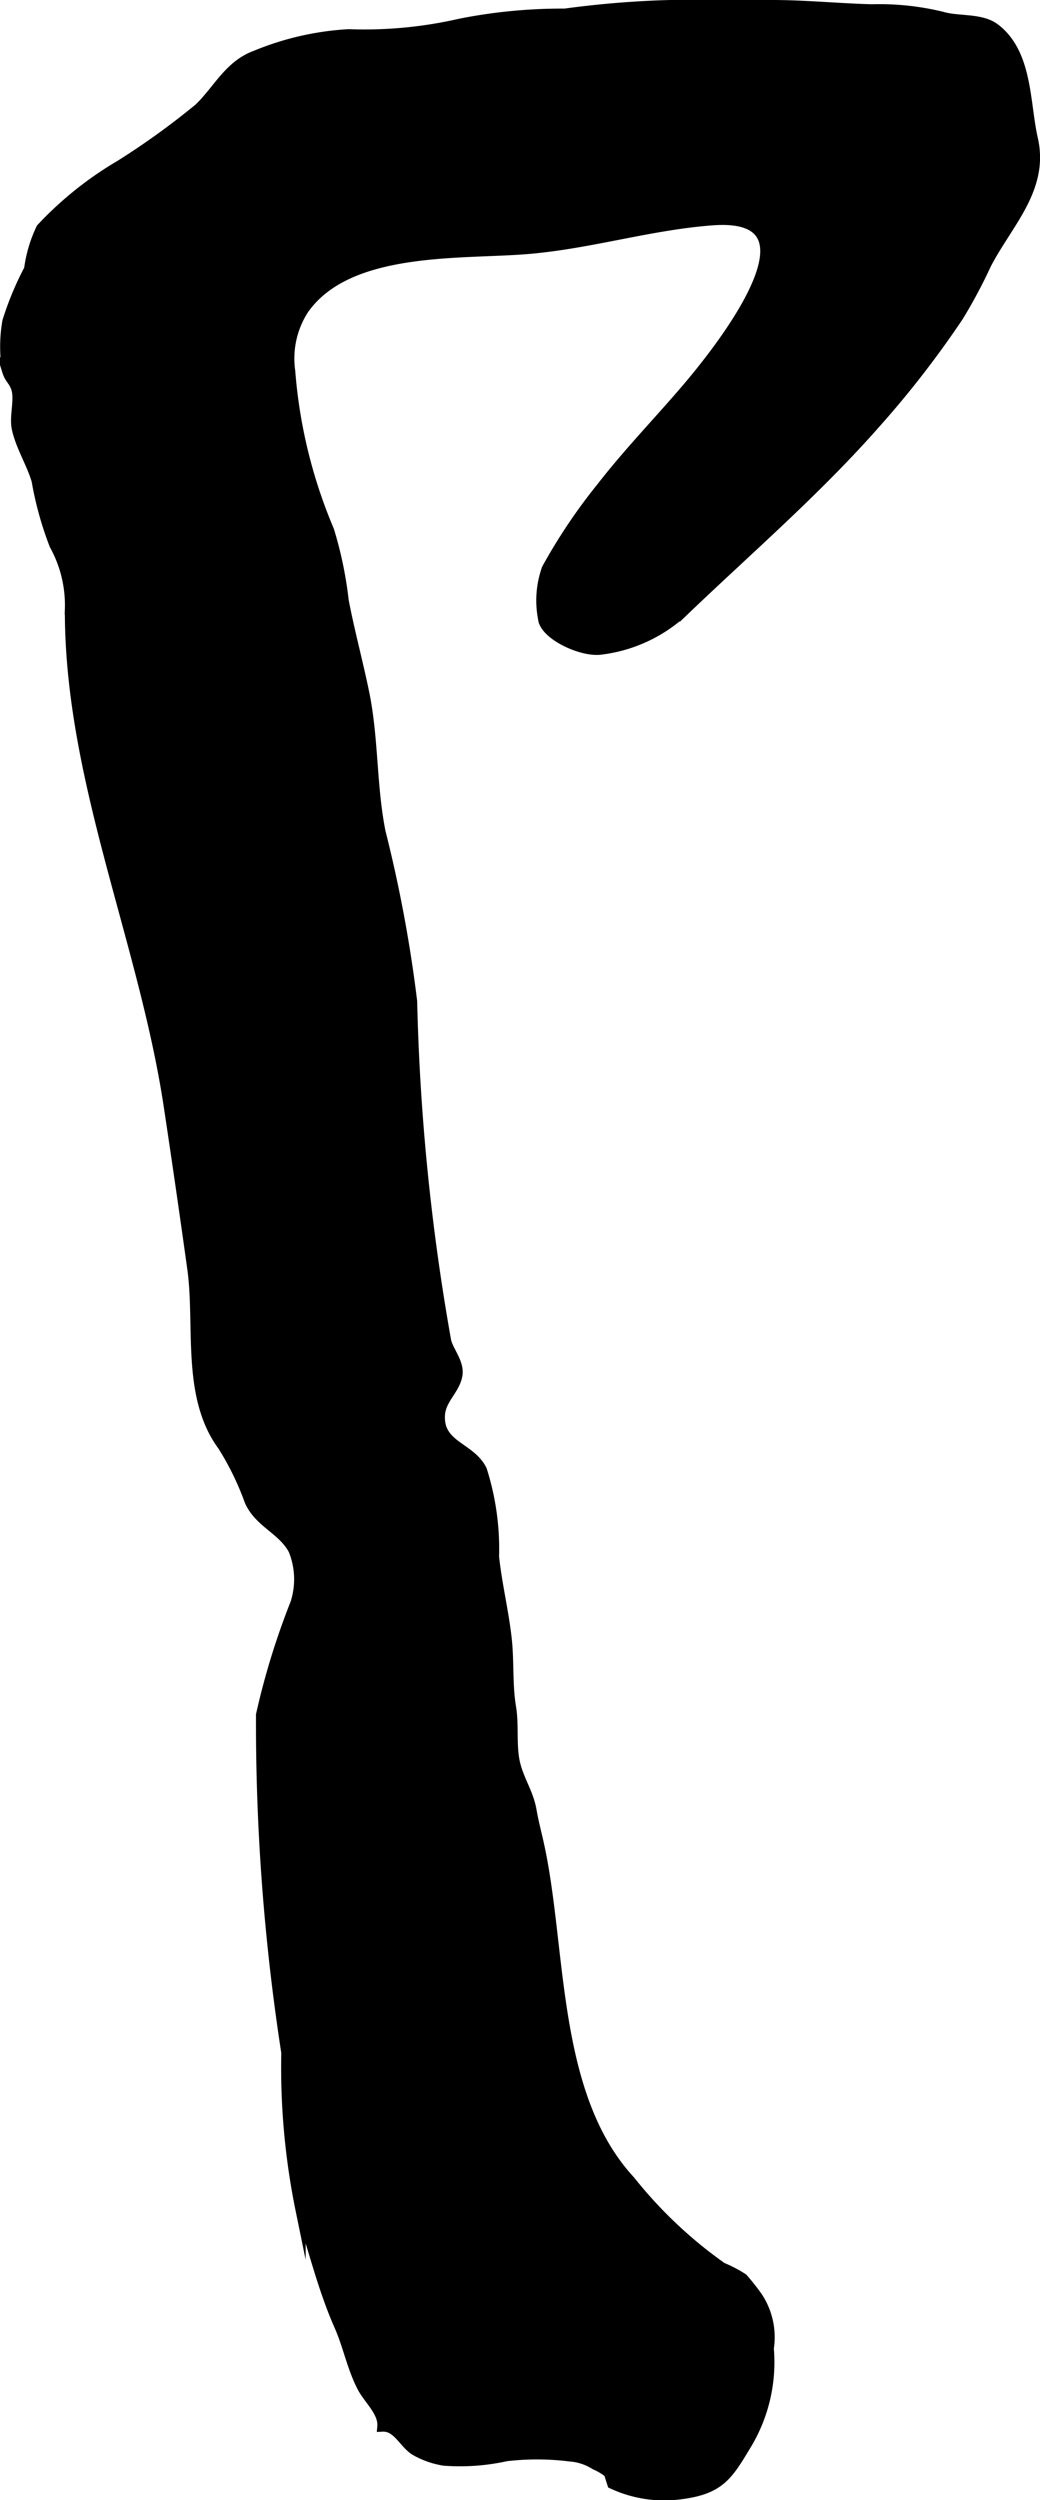 <?xml version="1.0" encoding="UTF-8"?>
<svg xmlns="http://www.w3.org/2000/svg"
     version="1.1"
     width="5.511mm"
     height="13.244mm"
     viewBox="0 0 15.621 37.541">
   <defs>
      <style type="text/css"><![CDATA[
      .a {
        stroke: #000;
        stroke-miterlimit: 10;
        stroke-width: 0.15px;
        fill-rule: evenodd;
      }
    ]]></style>
   </defs>
   <path class="a"
         d="M14.813,3.972a7.724,7.724,0,0,1-.414.776,14.711,14.711,0,0,1-1.244,1.606c-.89,1.011-1.903,1.884-2.87,2.809a2.222,2.222,0,0,1-1.254.592c-.288.044-.852-.221-.875-.467a1.429,1.429,0,0,1,.056-.748,8.409,8.409,0,0,1,.827-1.23c.397-.511.845-.973,1.263-1.462.521-.609,2.156-2.67.398-2.539-.944.07-1.853.358-2.798.433-1.004.08-2.681-.044-3.342.91a1.359,1.359,0,0,0-.2.924,7.624,7.624,0,0,0,.584,2.39,5.833,5.833,0,0,1,.219,1.055c.089.465.214.922.309,1.386.14.682.107,1.395.244,2.084a20.565,20.565,0,0,1,.475,2.546,33.369,33.369,0,0,0,.511,5.099c.035.153.201.331.169.515-.04.225-.253.36-.263.607-.019.46.461.469.631.817a3.904,3.904,0,0,1,.182,1.302c.045.42.147.83.192,1.246.036.344.007.674.064,1.017.046.275-.004.591.066.862.065.249.197.429.242.686.028.165.072.33.109.497.35,1.574.182,3.775,1.375,5.064a6.677,6.677,0,0,0,1.377,1.3,1.934,1.934,0,0,1,.314.164,3.472,3.472,0,0,1,.221.281,1.098,1.098,0,0,1,.167.772,2.394,2.394,0,0,1-.346,1.461c-.269.447-.394.654-.974.728a1.844,1.844,0,0,1-1.032-.156c-.018-.055-.035-.109-.051-.164a.958.958,0,0,0-.209-.124.809.809,0,0,0-.375-.123,3.971,3.971,0,0,0-.957-.004,3.214,3.214,0,0,1-.936.067,1.285,1.285,0,0,1-.433-.153c-.173-.107-.266-.37-.493-.358.02-.22-.208-.41-.304-.596-.153-.297-.211-.619-.342-.915-.249-.564-.385-1.144-.58-1.733a10.693,10.693,0,0,1-.216-2.372,32.355,32.355,0,0,1-.38-5.074A11.165,11.165,0,0,1,4.436,24.075a1.17,1.17,0,0,0-.029-.799c-.163-.309-.51-.404-.658-.733a4.289,4.289,0,0,0-.404-.83c-.551-.745-.338-1.808-.458-2.667q-.17-1.222-.354-2.442c-.377-2.489-1.491-4.91-1.484-7.45a1.869,1.869,0,0,0-.232-.97,5.061,5.061,0,0,1-.268-.967c-.078-.265-.243-.52-.299-.789-.037-.184.05-.435-.011-.606-.038-.107-.097-.136-.131-.246A2.232,2.232,0,0,1,.11,4.825,4.67,4.67,0,0,1,.436,4.042a2.033,2.033,0,0,1,.182-.613,5.266,5.266,0,0,1,1.179-.945,11.51,11.51,0,0,0,1.193-.86c.29-.281.45-.646.854-.793a4.286,4.286,0,0,1,1.393-.318,6.431,6.431,0,0,0,1.673-.158,7.845,7.845,0,0,1,1.574-.151A14.48,14.48,0,0,1,10.068.075h1.522c.509,0,1.008.051,1.505.064a3.973,3.973,0,0,1,1.054.111c.243.073.583.018.793.175.497.374.45,1.123.573,1.662C15.686,2.836,15.127,3.36,14.813,3.972Z"/>
</svg>
